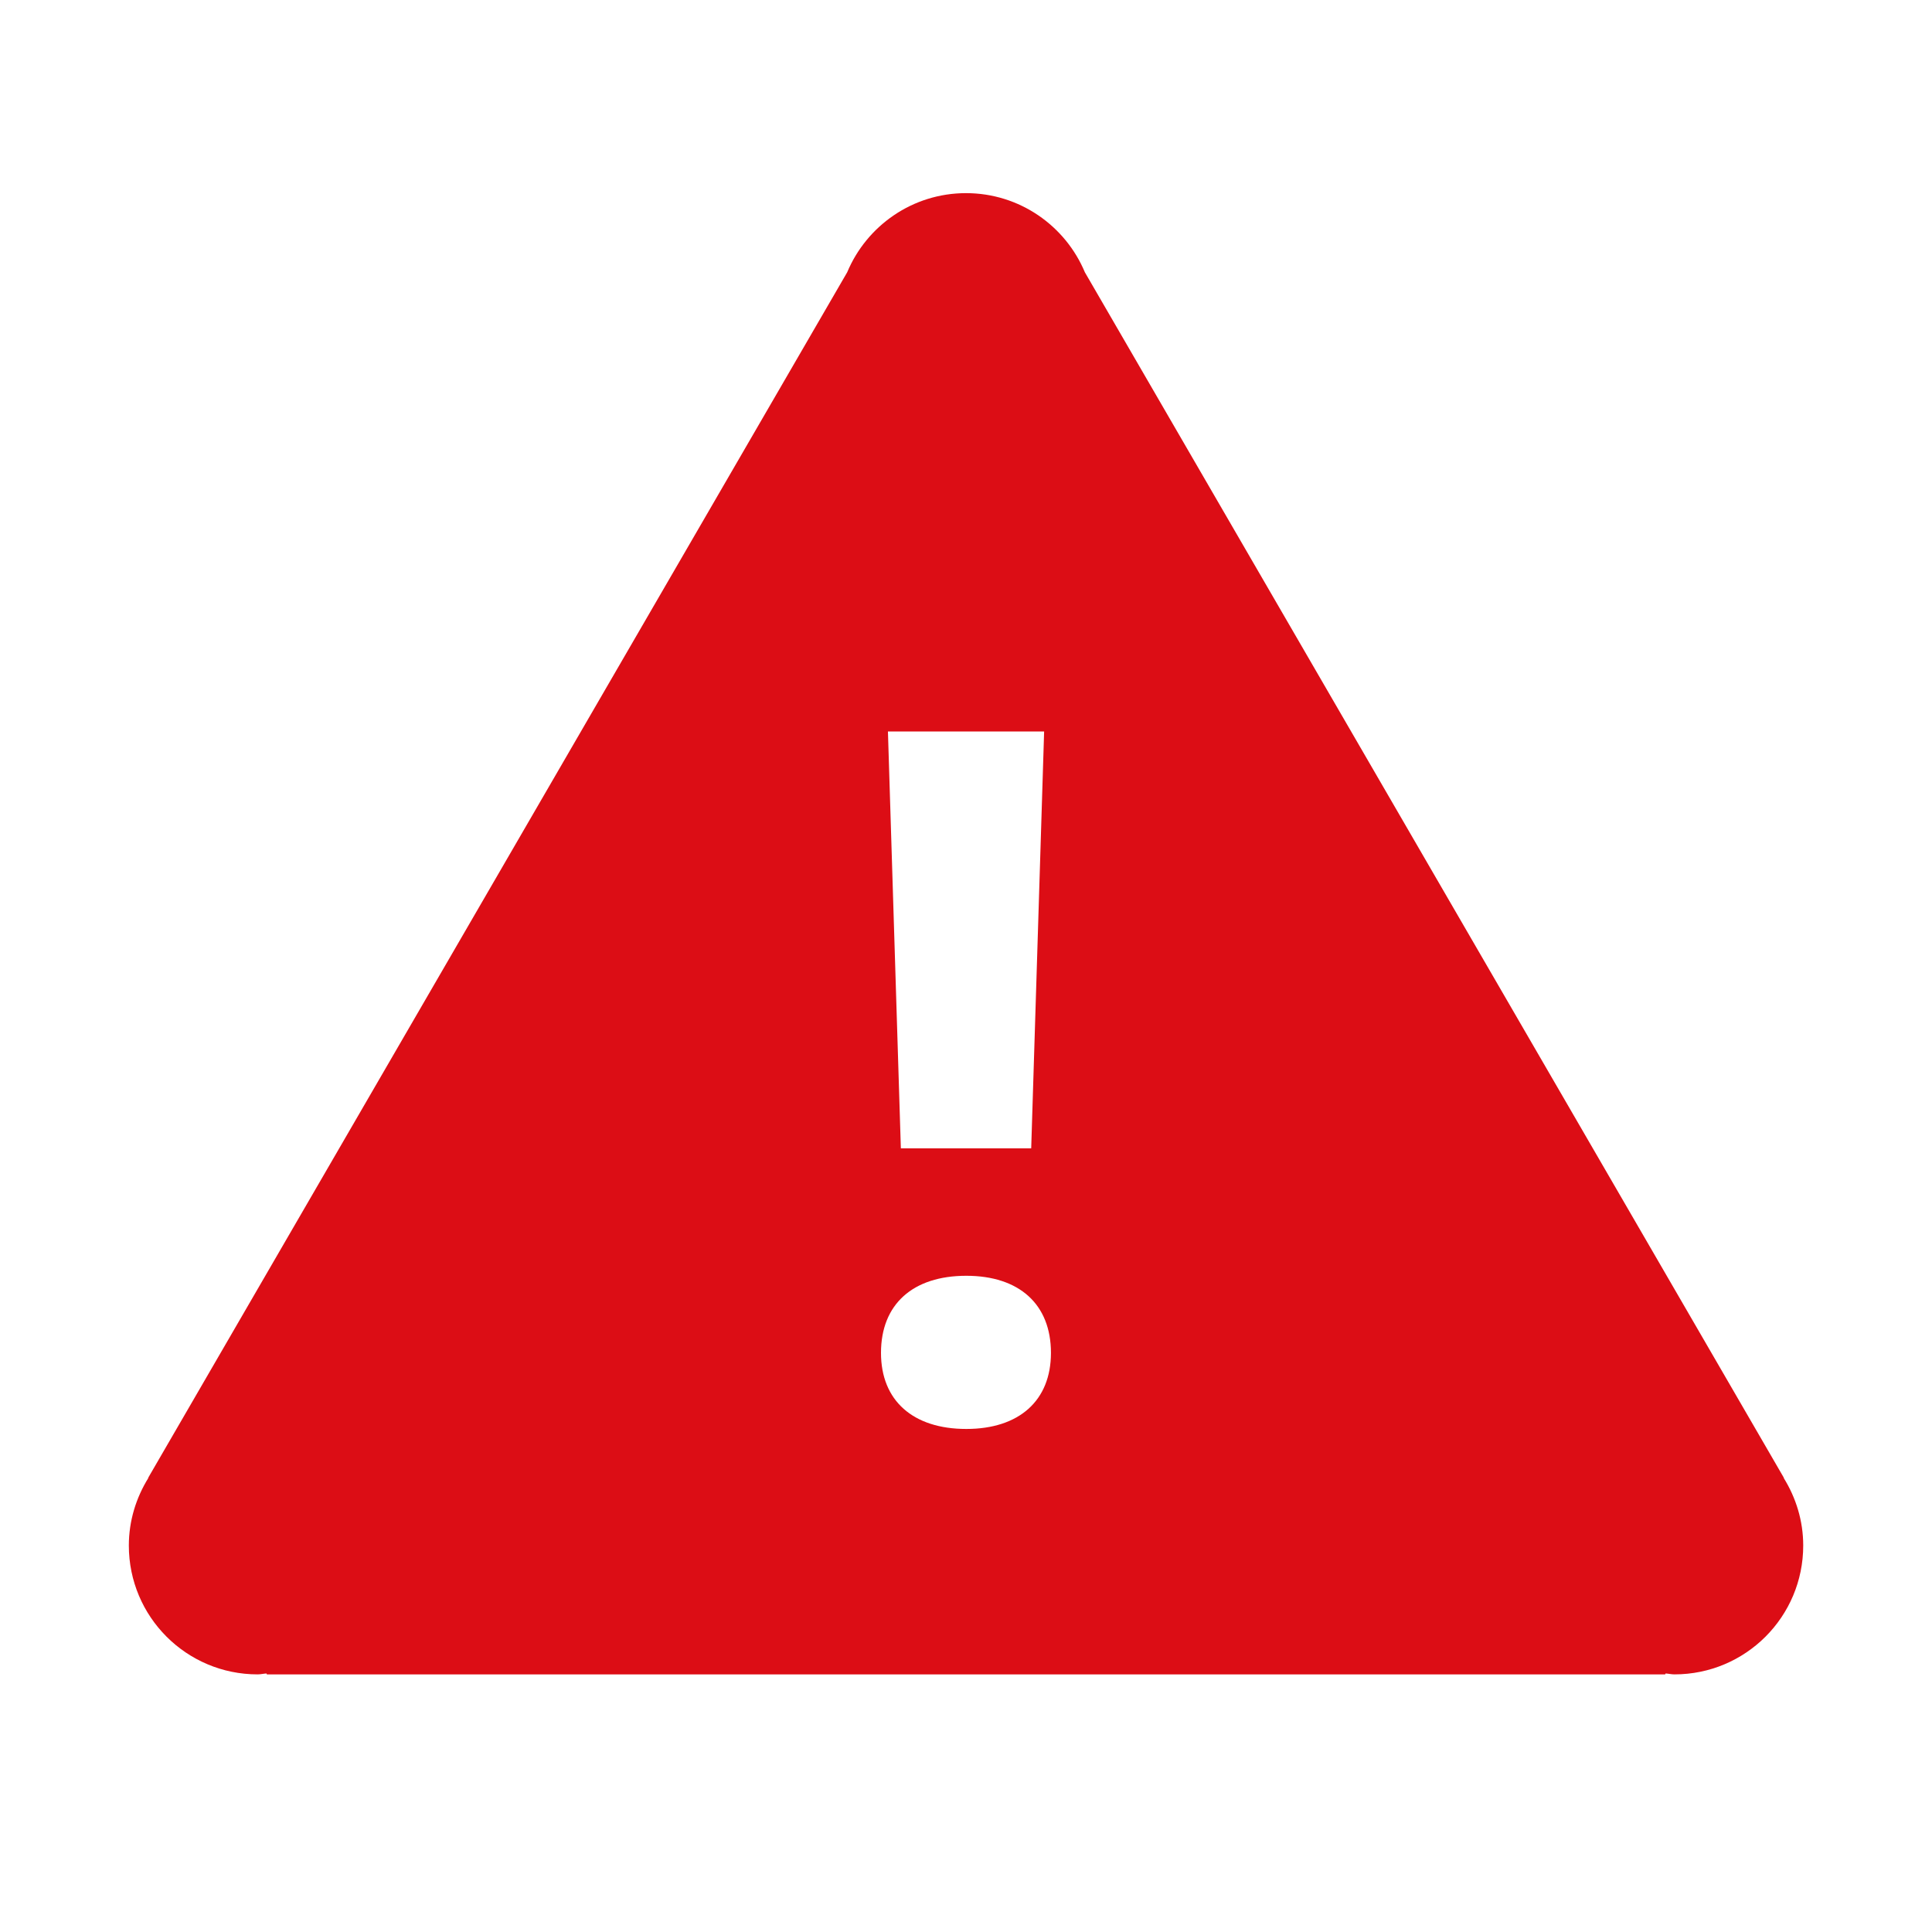 <svg width="32" height="32" viewBox="0 0 32 32" fill="none" xmlns="http://www.w3.org/2000/svg">
<path d="M16 3.199C15.114 3.199 14.354 3.74 14.032 4.51L2.455 24.476L2.457 24.48C2.255 24.806 2.134 25.188 2.134 25.599C2.134 26.778 3.088 27.733 4.267 27.733C4.317 27.733 4.364 27.721 4.413 27.718L4.421 27.733H16H27.58L27.588 27.718C27.637 27.721 27.684 27.733 27.734 27.733C28.913 27.733 29.867 26.778 29.867 25.599C29.867 25.188 29.746 24.806 29.544 24.48L29.546 24.476L17.969 4.51C17.647 3.74 16.887 3.199 16 3.199ZM14.707 12.116H17.294L17.08 19.02H14.921L14.707 12.116ZM16.005 21.131C16.881 21.131 17.407 21.602 17.407 22.408C17.407 23.198 16.881 23.668 16.005 23.668C15.121 23.668 14.592 23.198 14.592 22.408C14.592 21.602 15.12 21.131 16.005 21.131Z" fill="#DC0D15"/>
</svg>
